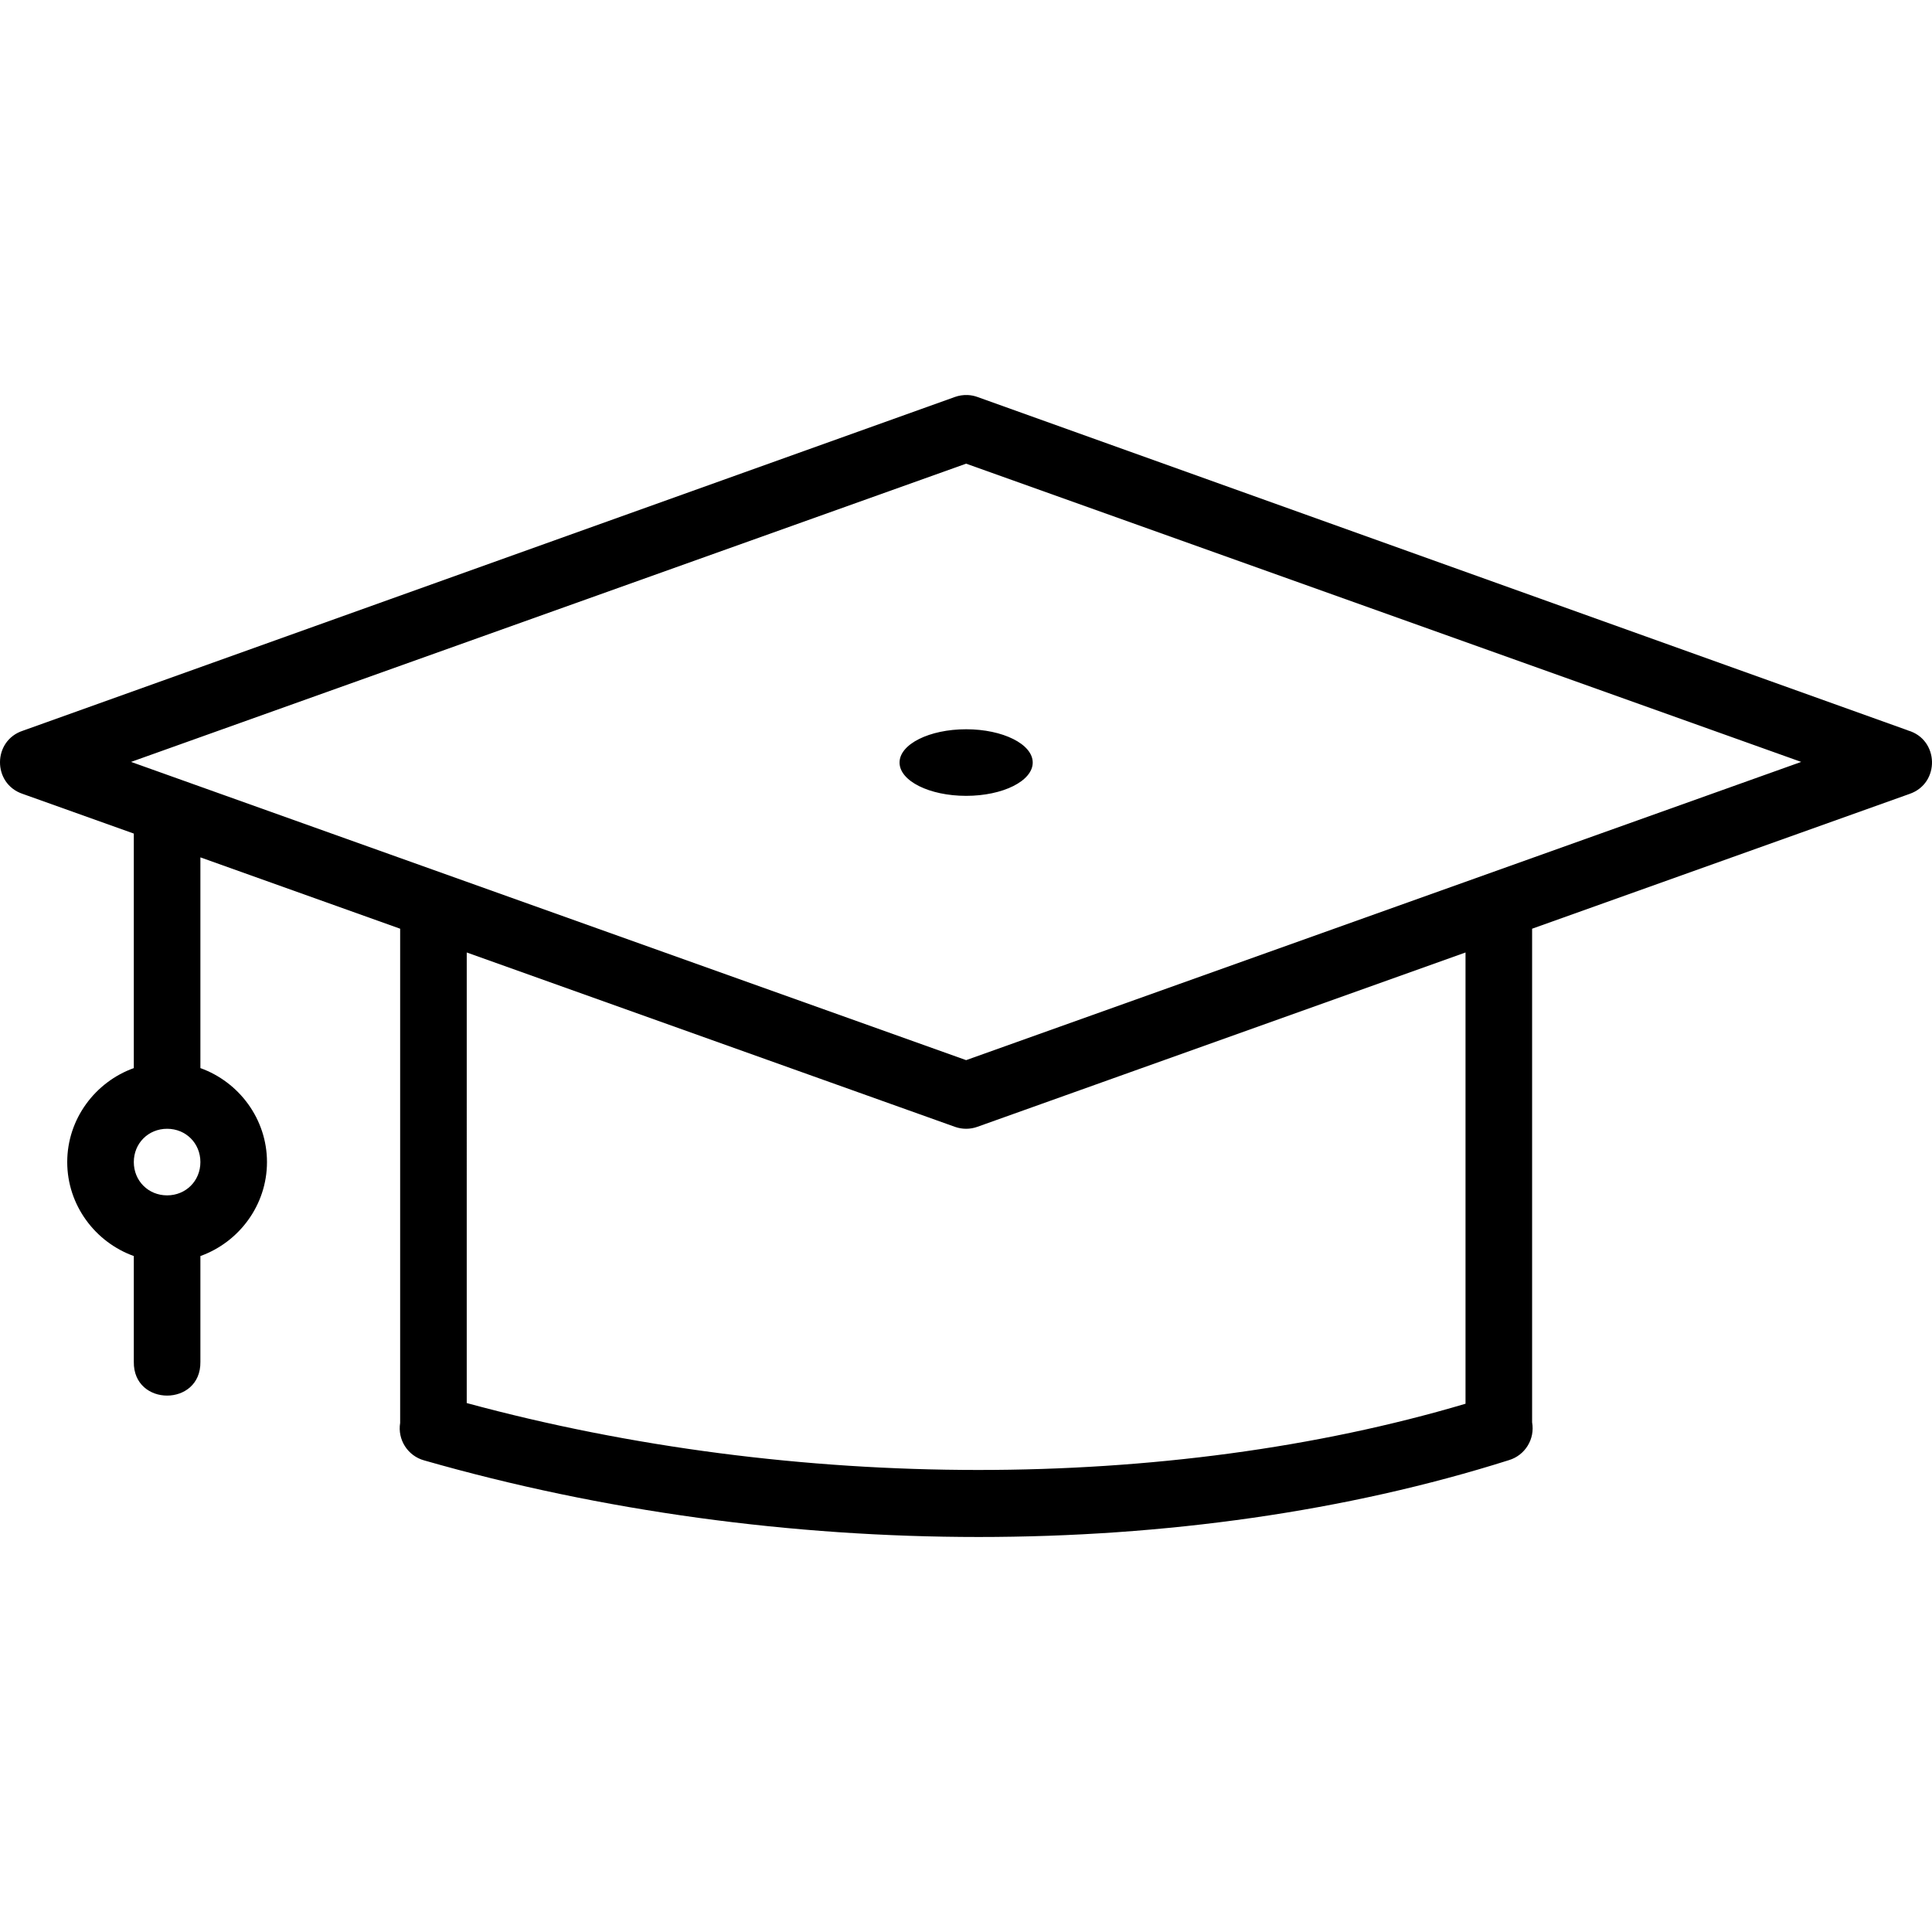 <?xml version="1.0" encoding="iso-8859-1"?>
<!-- Uploaded to: SVG Repo, www.svgrepo.com, Generator: SVG Repo Mixer Tools -->
<svg fill="#000000" height="800px" width="800px" version="1.1" id="Capa_1" xmlns="http://www.w3.org/2000/svg" xmlns:xlink="http://www.w3.org/1999/xlink" 
	 viewBox="0 0 290.152 290.152" xml:space="preserve">
<path color-rendering="auto" image-rendering="auto" shape-rendering="auto" color-interpolation="sRGB" d="M145.311,59.329
	c-0.645-0.028-1.289,0.07-1.896,0.287L3.455,109.733c-4.586,1.49-4.614,7.968-0.041,9.498l16.682,5.957v35.221
	c-5.797,2.081-10,7.64-10,14.113s4.203,12.032,10,14.113v15.887c-0.096,6.762,10.096,6.762,10,0v-15.887
	c5.797-2.081,10-7.64,10-14.113c0-6.473-4.203-12.032-10-14.113v-31.648l30,10.715v74.215c-0.417,2.531,1.148,4.966,3.623,5.639
	c53.462,15.313,114.222,15.362,162.885-0.039c2.44-0.728,3.943-3.172,3.492-5.678v-74.137l56.682-20.244
	c4.627-1.591,4.451-8.194-0.254-9.537v-0.01L146.776,59.612c-0.472-0.169-0.966-0.265-1.467-0.287L145.311,59.329z M145.096,69.634
	l125.414,44.791l-125.414,44.789L19.682,114.425L145.096,69.634z M145.096,109.522c-5.523,0-10,2.239-10,5c0,2.761,4.477,5,10,5
	s10-2.239,10-5C155.096,111.761,150.619,109.522,145.096,109.522z M70.096,143.046l73.318,26.185c1.087,0.388,2.276,0.388,3.363,0
	l73.318-26.185v67.771c-44.717,13.27-100.63,13.287-150-0.102L70.096,143.046z M25.096,169.522c2.821,0,5,2.179,5,5
	c0,2.821-2.179,5-5,5c-2.821,0-5-2.179-5-5C20.096,171.702,22.275,169.522,25.096,169.522z"/>
</svg>